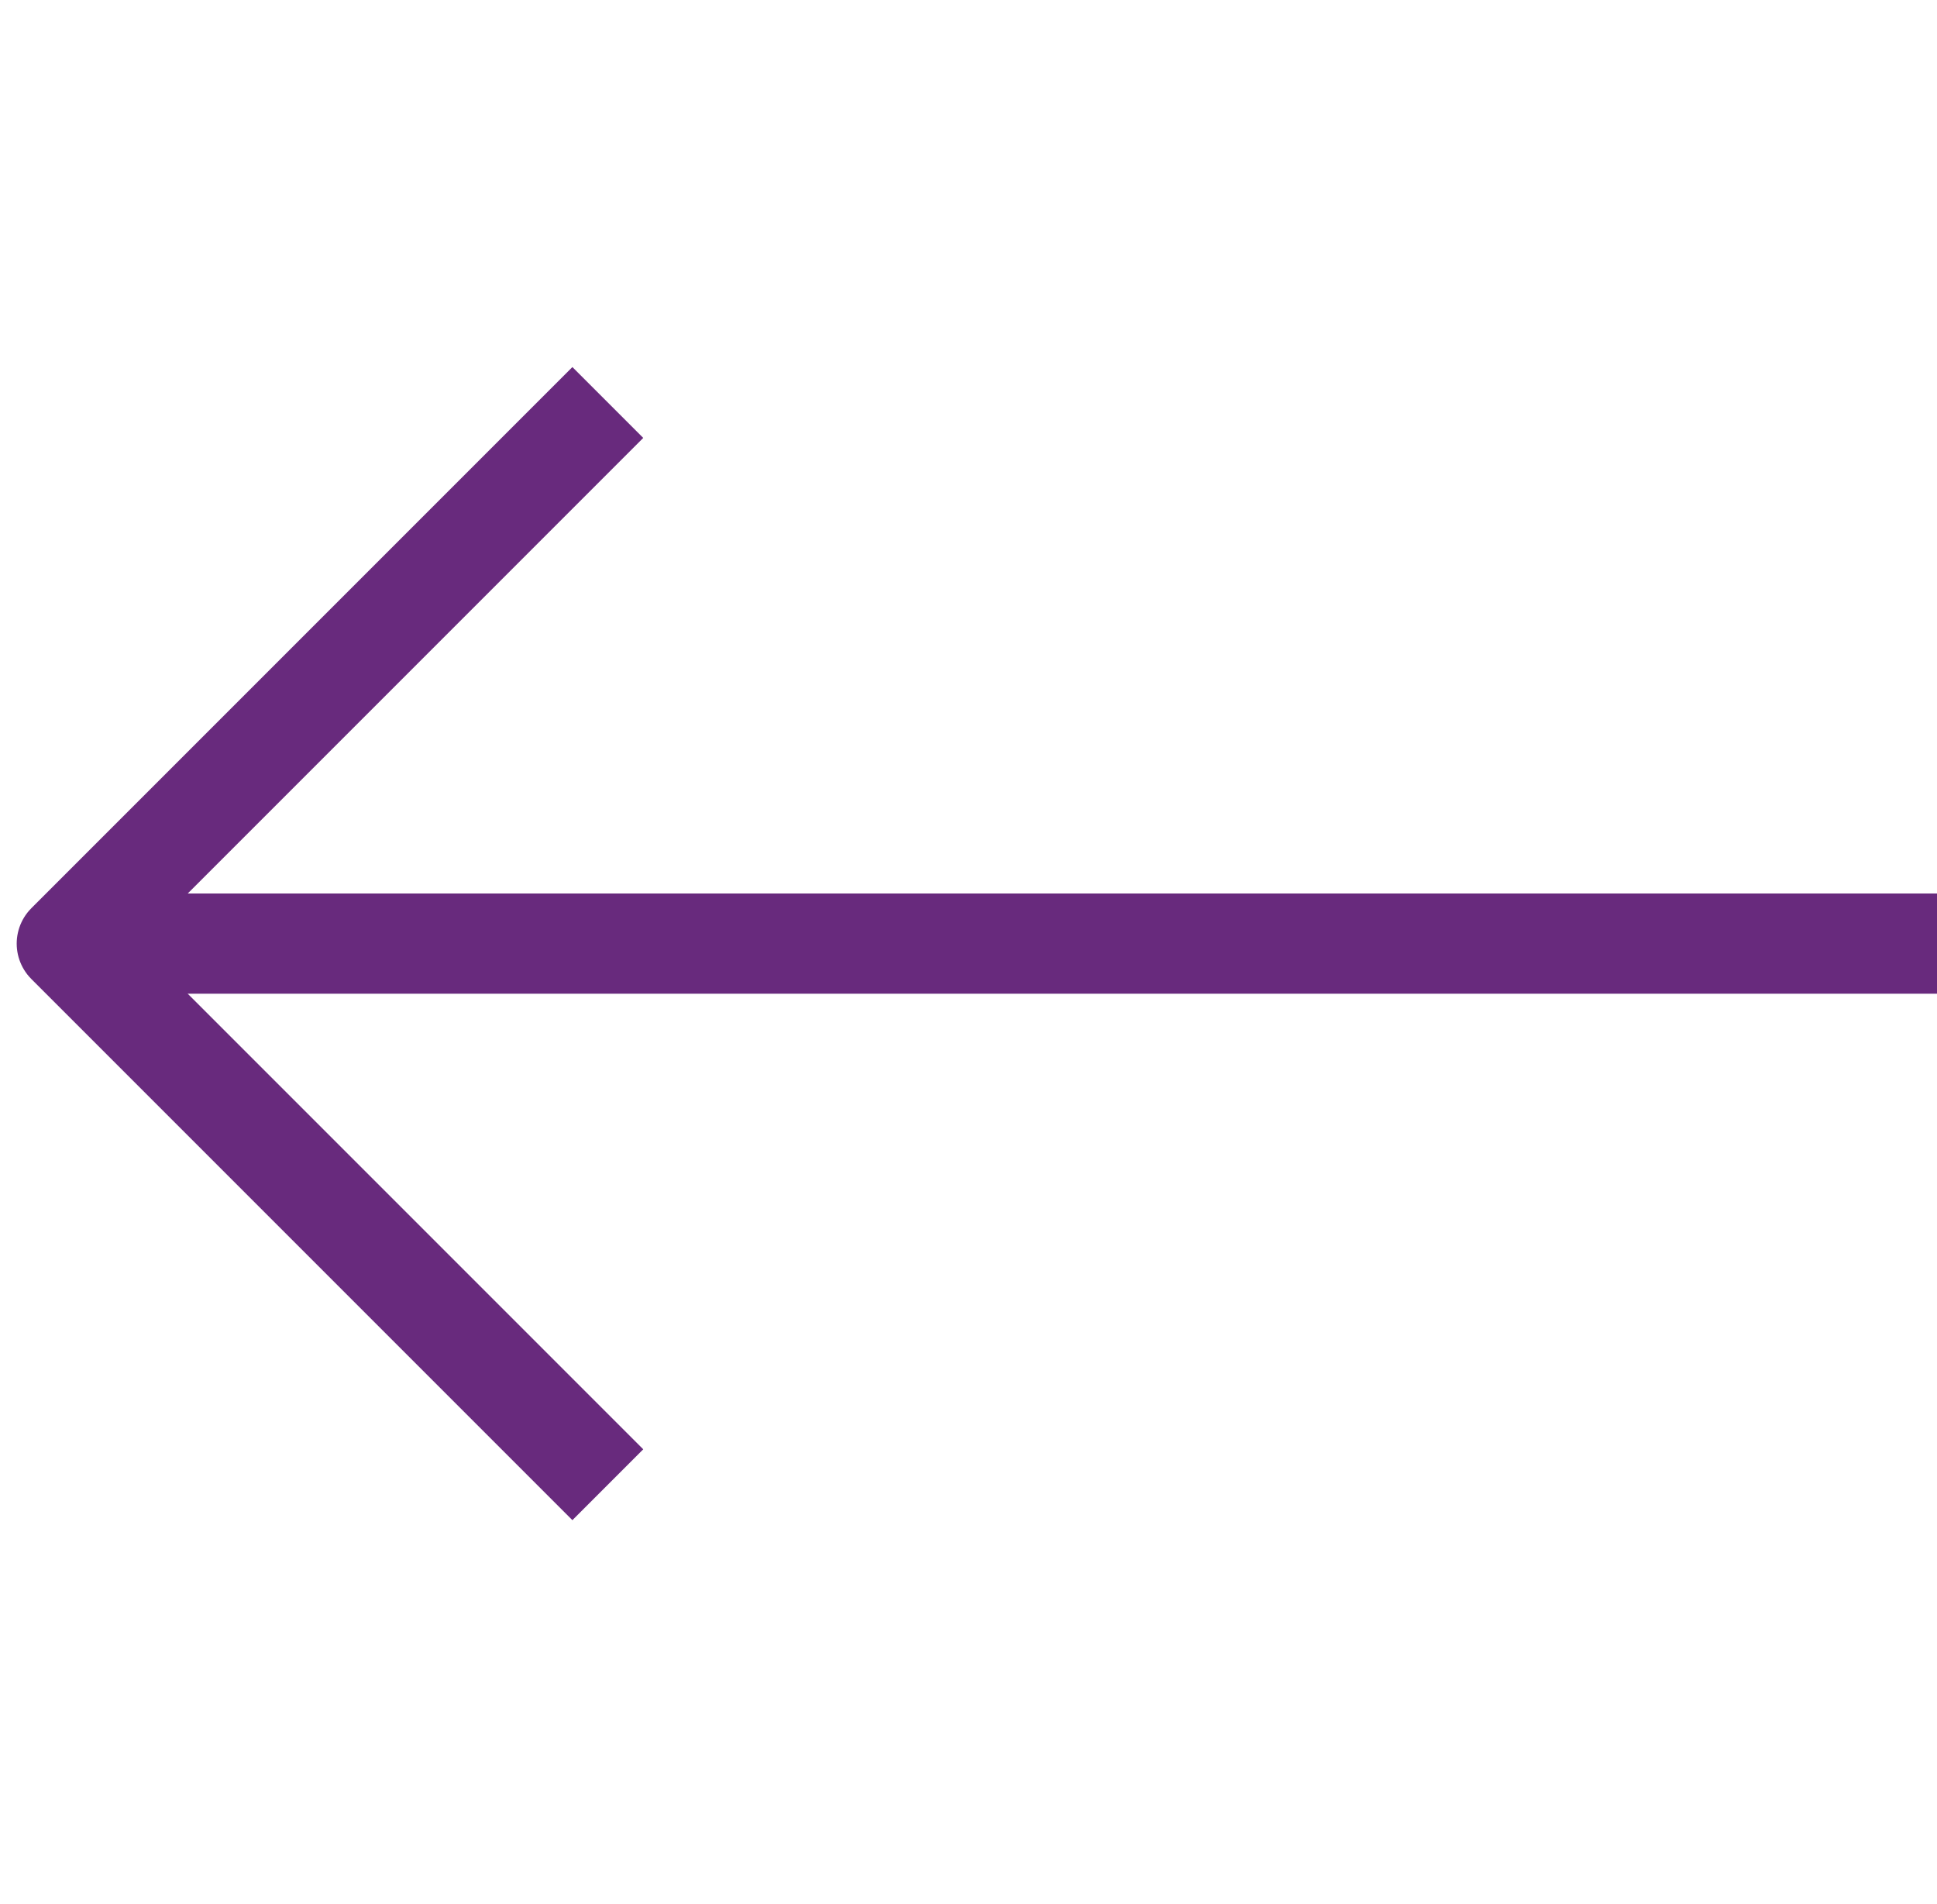 <svg width="58" height="57" viewBox="0 0 58 57" fill="none" xmlns="http://www.w3.org/2000/svg">
<path d="M2 28.25L58 28.25" stroke="#682A7D" stroke-width="3" stroke-linejoin="round"/>
<path d="M18.2 44.45L2 28.25L18.2 12.05" stroke="#682A7D" stroke-width="3" stroke-linejoin="round"/>
</svg>
